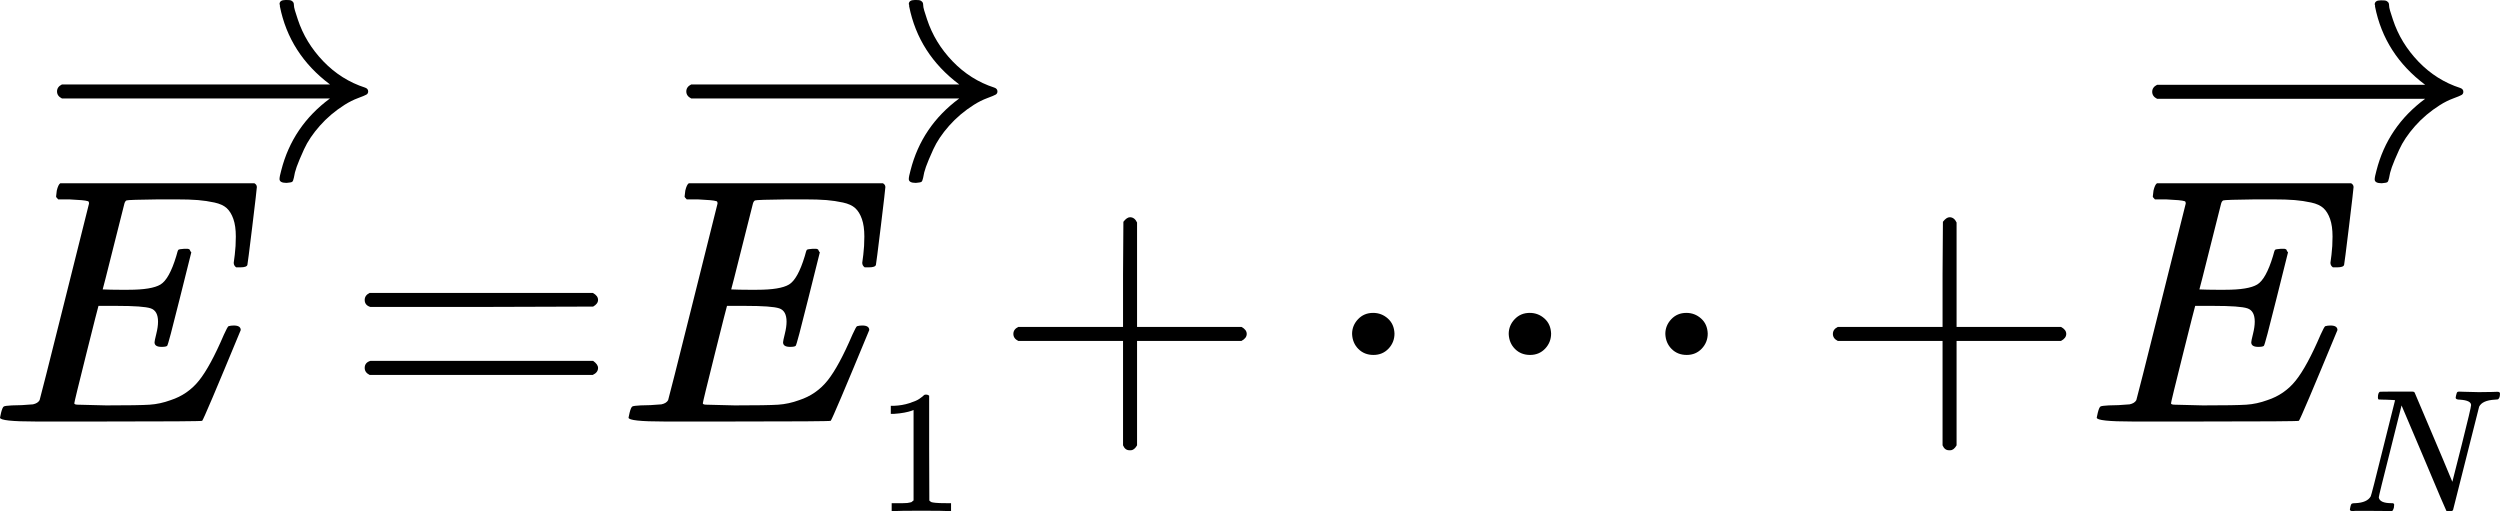 <?xml version="1.0" encoding="UTF-8" standalone="no"?>
<svg xmlns:dc="http://purl.org/dc/elements/1.1/" xmlns:cc="http://creativecommons.org/ns#" xmlns:rdf="http://www.w3.org/1999/02/22-rdf-syntax-ns#" xmlns:svg="http://www.w3.org/2000/svg" xmlns="http://www.w3.org/2000/svg" xmlns:xlink="http://www.w3.org/1999/xlink" xmlns:sodipodi="http://sodipodi.sourceforge.net/DTD/sodipodi-0.dtd" xmlns:inkscape="http://www.inkscape.org/namespaces/inkscape" width="129.125px" height="26.405px" viewBox="0 -1505 7134.317 1459.043" version="1.1" id="svg91" sodipodi:docname="7.svg" inkscape:version="0.92.2 5c3e80d, 2017-08-06">
  <sodipodi:namedview pagecolor="#ffffff" bordercolor="#666666" borderopacity="1" objecttolerance="10" gridtolerance="10" guidetolerance="10" inkscape:pageopacity="0" inkscape:pageshadow="2" inkscape:window-width="1248" inkscape:window-height="976" id="namedview93" showgrid="false" inkscape:zoom="5.5928508" inkscape:cx="84.384413" inkscape:cy="9.0597513" inkscape:window-x="0" inkscape:window-y="0" inkscape:window-maximized="1" inkscape:current-layer="svg91"/>
  <defs id="defs11">
    <path id="MJX-286-TEX-I-45" d="m 492,213 q -20,0 -20,13 0,4 5,24 5,20 5,35 0,31 -21,38 -21,7 -97,7 H 312 Q 311,328 277,192 243,56 243,52 q 0,-4 11,-4 11,0 80,-2 94,0 124,2 30,2 60,13 49,16 81,56 32,40 71,131 10,22 13,24 7,2 15,2 20,0 20,-13 Q 613,7 608,2 605,0 322,0 H 133 Q 31,0 31,11 q 0,2 3,14 4,16 8,18 4,2 23,3 27,0 60,3 14,3 19,12 2,5 71,281 69,276 70,280 0,7 -4,7 -8,3 -53,5 h -31 q -6,6 -6,8 0,2 2,17 4,17 10,21 h 554 q 7,-4 7,-11 0,-5 -13,-112 -13,-107 -14,-110 -2,-7 -20,-7 h -12 q -7,5 -7,13 l 3,23 q 3,24 3,52 0,30 -7,50 -7,20 -19,31 -12,11 -35,16 -23,5 -47,7 -24,2 -64,2 h -47 q -88,-1 -93,-3 -4,-2 -6,-9 -1,-3 -31,-123 -30,-120 -31,-122 23,-1 48,-1 h 26 q 66,0 91,15 25,15 45,81 4,16 6,18 2,2 17,3 5,0 8,0 3,0 5,-1 2,-1 2,-1 0,0 2,-4 2,-4 3,-4 L 544,351 q -33,-133 -36,-135 -3,-3 -16,-3 z" inkscape:connector-curvature="0"/>
    <path id="MJX-286-TEX-N-20D7" d="m 377,694 q 0,8 5,14 5,6 15,6 7,0 12,-5 5,-4 10,-19 10,-37 41,-57 11,-7 11,-18 0,-9 -3,-12 -3,-3 -14,-9 -43,-22 -75,-63 -2,-2 -5,-6 -3,-4 -5,-6 -2,-2 -5,-2 -3,0 -7,-1 -7,0 -13,5 -6,5 -7,15 0,19 47,59 H 213 l -171,1 q -13,9 -13,19 0,7 13,20 h 359 q -24,38 -24,59 z" inkscape:connector-curvature="0"/>
    <path id="MJX-286-TEX-N-3D" d="m 56,347 q 0,13 14,20 h 637 q 15,-8 15,-20 0,-11 -14,-19 L 390,327 H 72 q -16,5 -16,20 z m 0,-194 q 0,15 16,20 h 636 q 14,-10 14,-20 0,-13 -15,-20 H 70 q -14,7 -14,20 z" inkscape:connector-curvature="0"/>
    <path id="MJX-286-TEX-N-31" d="m 213,578 -13,-5 q -14,-5 -40,-10 -26,-5 -58,-7 H 83 v 46 h 19 q 47,2 87,15 40,13 56,24 16,11 28,22 2,3 12,3 9,0 17,-6 V 361 l 1,-300 q 7,-7 12,-9 5,-2 24,-4 19,-2 62,-2 h 26 V 0 H 416 Q 395,3 257,3 121,3 100,0 H 88 v 46 h 26 q 22,0 38,0 16,0 25,1 9,1 16,3 7,2 8,2 1,0 6,5 5,5 6,4 z" inkscape:connector-curvature="0"/>
    <path id="MJX-286-TEX-N-2B" d="m 56,237 q 0,0 0,13 0,13 14,20 h 299 v 150 l 1,150 q 10,13 19,13 13,0 20,-15 V 270 h 298 q 15,-8 15,-20 0,-12 -15,-20 H 409 V -68 q -8,-14 -18,-14 h -2 -2 q -12,0 -18,14 V 230 H 70 q -14,7 -14,20 z" inkscape:connector-curvature="0"/>
    <path id="MJX-286-TEX-N-22EF" d="m 78,250 q 0,24 17,42 17,18 43,18 24,0 42,-16 18,-16 19,-43 0,-25 -17,-43 -17,-18 -43,-18 -26,0 -43,17 -17,17 -18,43 z m 447,0 q 0,24 17,42 17,18 43,18 24,0 42,-16 18,-16 19,-43 0,-25 -17,-43 -17,-18 -43,-18 -26,0 -43,17 -17,17 -18,43 z m 447,0 q 0,24 17,42 17,18 43,18 24,0 42,-16 18,-16 19,-43 0,-25 -17,-43 -17,-18 -43,-18 -26,0 -43,17 -17,17 -18,43 z" inkscape:connector-curvature="0"/>
    <path id="MJX-286-TEX-I-4E" d="m 234,637 q -3,0 -8,0 -25,0 -30,1 -5,1 -5,11 0,27 11,33 2,1 97,1 77,0 88,0 11,0 14,-6 211,-496 215,-509 l 54,213 q 53,211 53,225 0,27 -64,31 -24,0 -24,11 0,2 2,12 4,16 6,19 2,3 10,4 3,0 31,-1 28,-1 83,-2 50,0 76,1 26,1 30,1 15,0 15,-10 0,-22 -8,-30 -2,-5 -22,-5 -71,-4 -89,-40 L 620,7 Q 618,0 599,0 585,0 582,2 579,5 453,305 L 326,604 261,344 Q 196,88 196,79 201,46 268,46 h 10 q 6,-5 6,-8 0,-3 -2,-19 Q 278,6 272,0 H 259 Q 228,2 151,2 123,2 100,2 77,2 63,2 49,2 46,1 31,1 31,10 q 0,4 3,16 3,12 5,14 2,6 23,6 68,3 88,39 4,6 71,277 l 68,272 q -2,1 -55,3 z" inkscape:connector-curvature="0"/>
    <path id="MJX-286-TEX-S4-2192" d="m 56,237 q 0,0 0,13 0,13 14,20 h 765 q -116,87 -143,223 0,1 0,3 0,2 -1,3 0,12 17,12 h 3 q 9,0 12,-1 3,-1 6,-4 3,-3 3,-9 0,-6 3,-16 3,-10 8,-25 22,-67 73,-120 51,-53 119,-75 9,-3 9,-11 0,-6 -5,-9 -5,-3 -24,-10 -19,-7 -38,-19 -41,-26 -71,-60 -30,-34 -45,-67 -15,-33 -21,-50 -6,-17 -8,-31 -2,-10 -5,-12 -3,-2 -16,-3 -20,0 -20,11 0,7 5,25 32,126 139,205 H 70 q -14,7 -14,20 z" inkscape:connector-curvature="0"/>
    <path id="MJX-286-TEX-S4-2212" d="m 84,237 q 0,0 0,13 0,13 14,20 h 581 q 15,-8 15,-20 0,-12 -15,-20 H 98 q -14,7 -14,20 z" inkscape:connector-curvature="0"/>
  </defs>
  <g id="g1074" transform="translate(-31.282,-302.007)">
    <g transform="scale(1,-1)" data-mml-node="mi" id="g15" style="fill:#000000;stroke:#000000;stroke-width:0">
      <use xlink:href="#MJX-286-TEX-I-45" id="use13" x="0" y="0" width="100%" height="100%"/>
    </g>
    <g id="g25" transform="matrix(1,0,0,-1,1015.8,0)" data-mml-node="mo" style="fill:#000000;stroke:#000000;stroke-width:0">
      <use height="100%" width="100%" y="0" x="0" id="use23" xlink:href="#MJX-286-TEX-N-3D"/>
    </g>
    <g transform="matrix(1,0,0,-1,1793.8,0)" data-mml-node="msub" id="g41" style="fill:#000000;stroke:#000000;stroke-width:0">
      <g data-mml-node="mi" id="g29">
        <use xlink:href="#MJX-286-TEX-I-45" id="use27" x="0" y="0" width="100%" height="100%"/>
      </g>
      <g data-mml-node="TeXAtom" transform="matrix(0.707,0,0,0.707,738,-150)" id="g39">
        <g data-mml-node="msub" id="g37">
          <g data-mml-node="mi" id="g31"/>
          <g data-mml-node="mn" transform="matrix(0.707,0,0,0.707,0,-150)" id="g35">
            <use xlink:href="#MJX-286-TEX-N-31" id="use33" x="0" y="0" width="100%" height="100%"/>
          </g>
        </g>
      </g>
    </g>
    <g id="g51" transform="matrix(1,0,0,-1,2867.1,0)" data-mml-node="mo" style="fill:#000000;stroke:#000000;stroke-width:0">
      <use height="100%" width="100%" y="0" x="0" id="use49" xlink:href="#MJX-286-TEX-N-2B"/>
    </g>
    <g id="g55" transform="matrix(1,0,0,-1,3811.8,0)" data-mml-node="mo" style="fill:#000000;stroke:#000000;stroke-width:0">
      <use height="100%" width="100%" y="0" x="0" id="use53" xlink:href="#MJX-286-TEX-N-22EF"/>
    </g>
    <g id="g59" transform="matrix(1,0,0,-1,5206,0)" data-mml-node="mo" style="fill:#000000;stroke:#000000;stroke-width:0">
      <use height="100%" width="100%" y="0" x="0" id="use57" xlink:href="#MJX-286-TEX-N-2B"/>
    </g>
    <g transform="matrix(1,0,0,-1,5984,0)" data-mml-node="msub" id="g75" style="fill:#000000;stroke:#000000;stroke-width:0">
      <g data-mml-node="mi" id="g63">
        <use xlink:href="#MJX-286-TEX-I-45" id="use61" x="0" y="0" width="100%" height="100%"/>
      </g>
      <g data-mml-node="TeXAtom" transform="matrix(0.707,0,0,0.707,738,-150)" id="g73">
        <g data-mml-node="msub" id="g71">
          <g data-mml-node="mi" id="g65"/>
          <g data-mml-node="mi" transform="matrix(0.707,0,0,0.707,0,-150)" id="g69">
            <use xlink:href="#MJX-286-TEX-I-4E" id="use67" x="0" y="0" width="100%" height="100%"/>
          </g>
        </g>
      </g>
    </g>
    <use height="100%" width="100%" y="0" x="0" id="use77" transform="matrix(1,0,0,-1,6117.325,-691)" xlink:href="#MJX-286-TEX-S4-2192" style="fill:#000000;stroke:#000000;stroke-width:0"/>
    <use height="100%" width="100%" y="0" x="0" id="use77-3" transform="matrix(1,0,0,-1,1933.663,-691.993)" xlink:href="#MJX-286-TEX-S4-2192" style="fill:#000000;stroke:#000000;stroke-width:0"/>
    <use height="100%" width="100%" y="0" x="0" id="use77-6" transform="matrix(1,0,0,-1,137.727,-691.993)" xlink:href="#MJX-286-TEX-S4-2192" style="fill:#000000;stroke:#000000;stroke-width:0"/>
  </g>
</svg>
